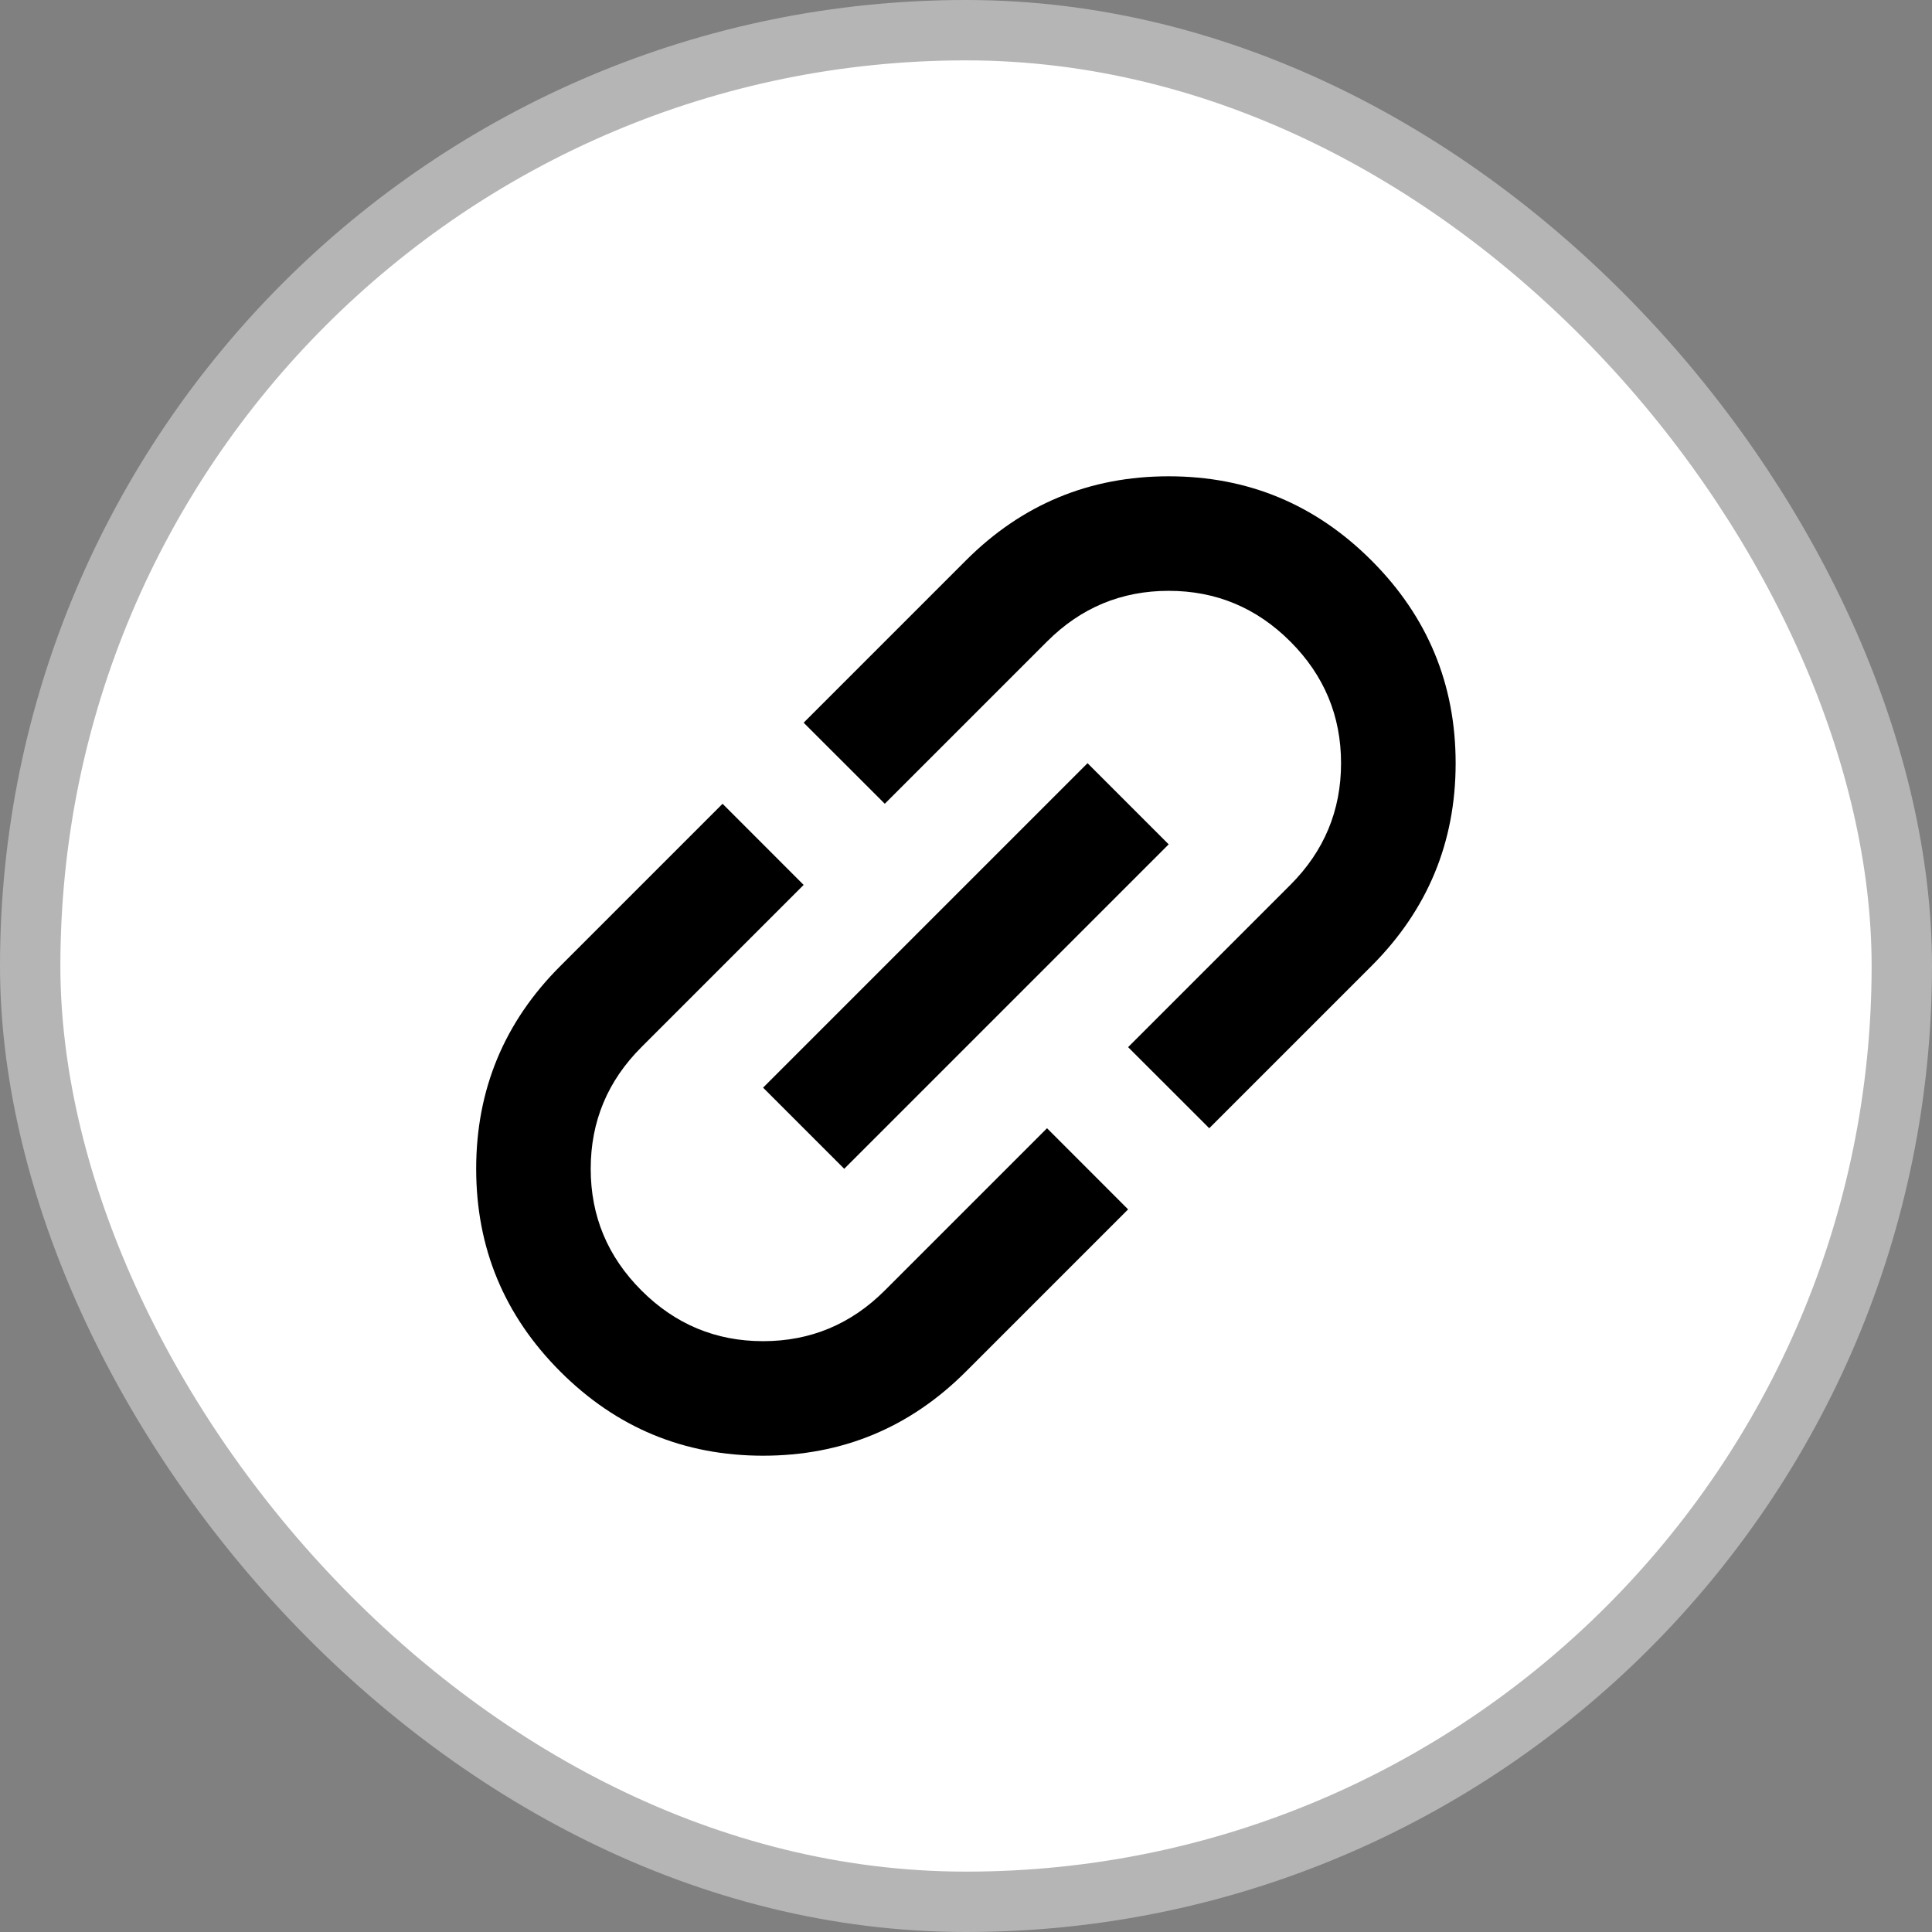 <svg width="32" height="32" viewBox="0 0 32 32" fill="none" xmlns="http://www.w3.org/2000/svg">
<rect x="0" y="0" width="32" height="32" fill="#808080" stroke="none"/>
<rect x="0.5" y="0.5" width="31" height="31" rx="15.5" fill="white"/>
<rect x="0.5" y="0.5" width="31" height="31" rx="15.5" stroke="#B5B5B5"/>
<path d="M18.685 20.031L15.998 22.718C15.069 23.647 13.949 24.111 12.639 24.111C11.329 24.111 10.21 23.647 9.281 22.718C8.351 21.788 7.887 20.669 7.887 19.359C7.887 18.049 8.351 16.929 9.281 16L11.968 13.313L13.311 14.657L10.624 17.344C10.064 17.903 9.784 18.575 9.784 19.359C9.784 20.143 10.064 20.814 10.624 21.374C11.184 21.934 11.856 22.214 12.639 22.214C13.423 22.214 14.095 21.934 14.655 21.374L17.342 18.687L18.685 20.031ZM13.983 19.359L12.639 18.015L18.013 12.641L19.357 13.985L13.983 19.359ZM20.029 18.687L18.685 17.344L21.372 14.657C21.932 14.097 22.212 13.425 22.212 12.641C22.212 11.858 21.932 11.186 21.372 10.626C20.812 10.066 20.141 9.786 19.357 9.786C18.573 9.786 17.901 10.066 17.342 10.626L14.655 13.313L13.311 11.97L15.998 9.283C16.927 8.353 18.047 7.889 19.357 7.889C20.667 7.889 21.786 8.353 22.716 9.283C23.645 10.212 24.11 11.332 24.11 12.641C24.11 13.951 23.645 15.071 22.716 16L20.029 18.687Z" fill="black"/>
</svg>
